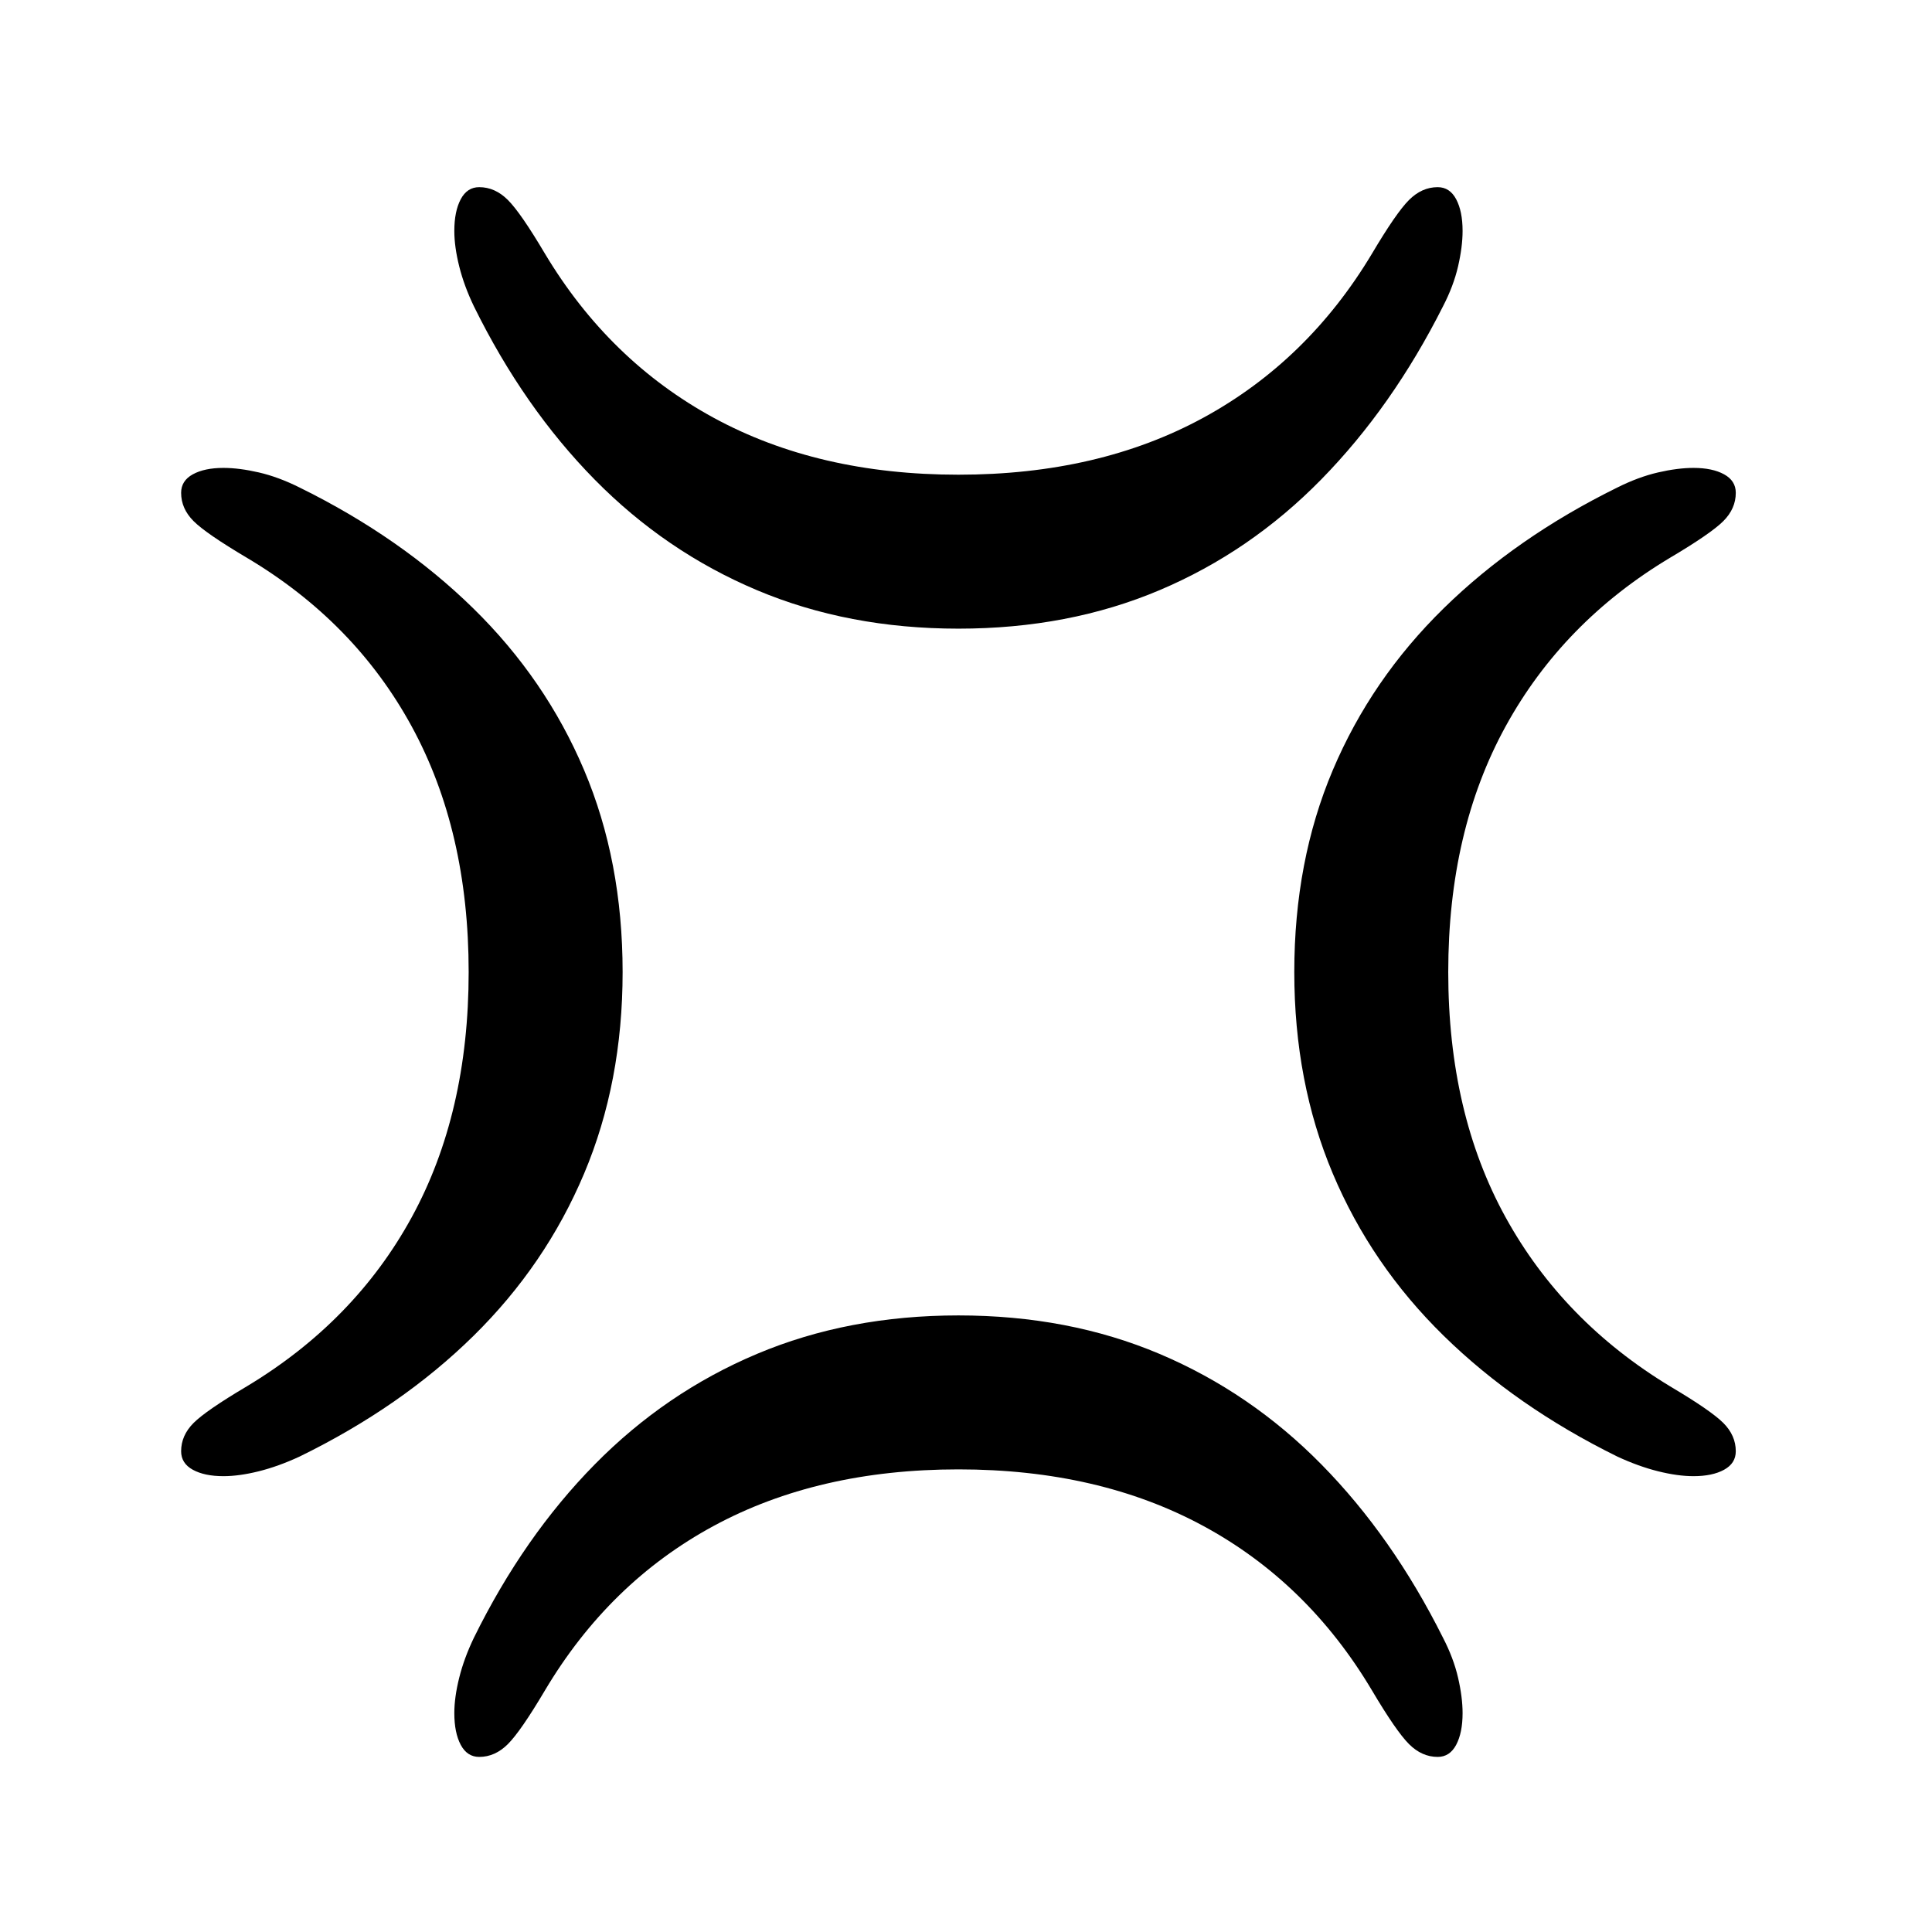 <?xml version="1.0" standalone="no"?>
<!DOCTYPE svg PUBLIC "-//W3C//DTD SVG 1.1//EN" "http://www.w3.org/Graphics/SVG/1.1/DTD/svg11.dtd" >
<svg xmlns="http://www.w3.org/2000/svg" xmlns:xlink="http://www.w3.org/1999/xlink" version="1.1" viewBox="30 -350 2560 2560">
   <path fill="currentColor"
d="M1300 483q-146 0 -267 -51t-215 -146.5t-160 -229.5q-13 -27 -19.5 -53t-6.5 -47q0 -26 8.5 -42t24.5 -16q21 0 38 17t49 71q85 142 223.5 217.5t324.5 75.5t324.5 -75.5t223.5 -217.5q32 -54 49 -71t38 -17q16 0 24.5 16t8.5 42q0 21 -6 47t-20 53q-67 133 -161 229
t-214.5 147t-266.5 51zM665 1978q-16 0 -24.5 -16t-8.5 -42q0 -21 6.5 -47t19.5 -53q66 -134 160 -229.5t215 -146.5t267 -51t266.5 51t214.5 146.5t161 229.5q14 27 20 53t6 47q0 26 -8.5 42t-24.5 16q-21 0 -38 -17t-49 -71q-85 -143 -223.5 -218t-324.5 -75t-324.5 75
t-223.5 218q-32 54 -49 71t-38 17zM326 1606q-25 0 -40.5 -8.5t-15.5 -24.5q0 -21 16.5 -37.5t70.5 -48.5q143 -86 218.5 -224t75.5 -325t-75.5 -325.5t-218.5 -223.5q-54 -32 -70.5 -48.5t-16.5 -37.5q0 -16 15.5 -24.5t40.5 -8.5q21 0 47 6t54 20q134 66 230 160
t147 214.5t51 267.5q0 146 -51 267t-146.5 215t-230.5 160q-28 13 -54 19.5t-47 6.5zM2274 1606q-21 0 -47 -6.5t-54 -19.5q-134 -66 -230 -160t-147 -215t-51 -267q0 -147 51 -267.5t147 -214.5t230 -160q28 -14 54 -20t47 -6q25 0 40.5 8.5t15.5 24.5q0 21 -16.5 37.5
t-70.5 48.5q-142 85 -218 223.5t-76 325.5t76 325t218 224q54 32 70.5 48.5t16.5 37.5q0 16 -15.5 24.5t-40.5 8.5z" />
</svg>
